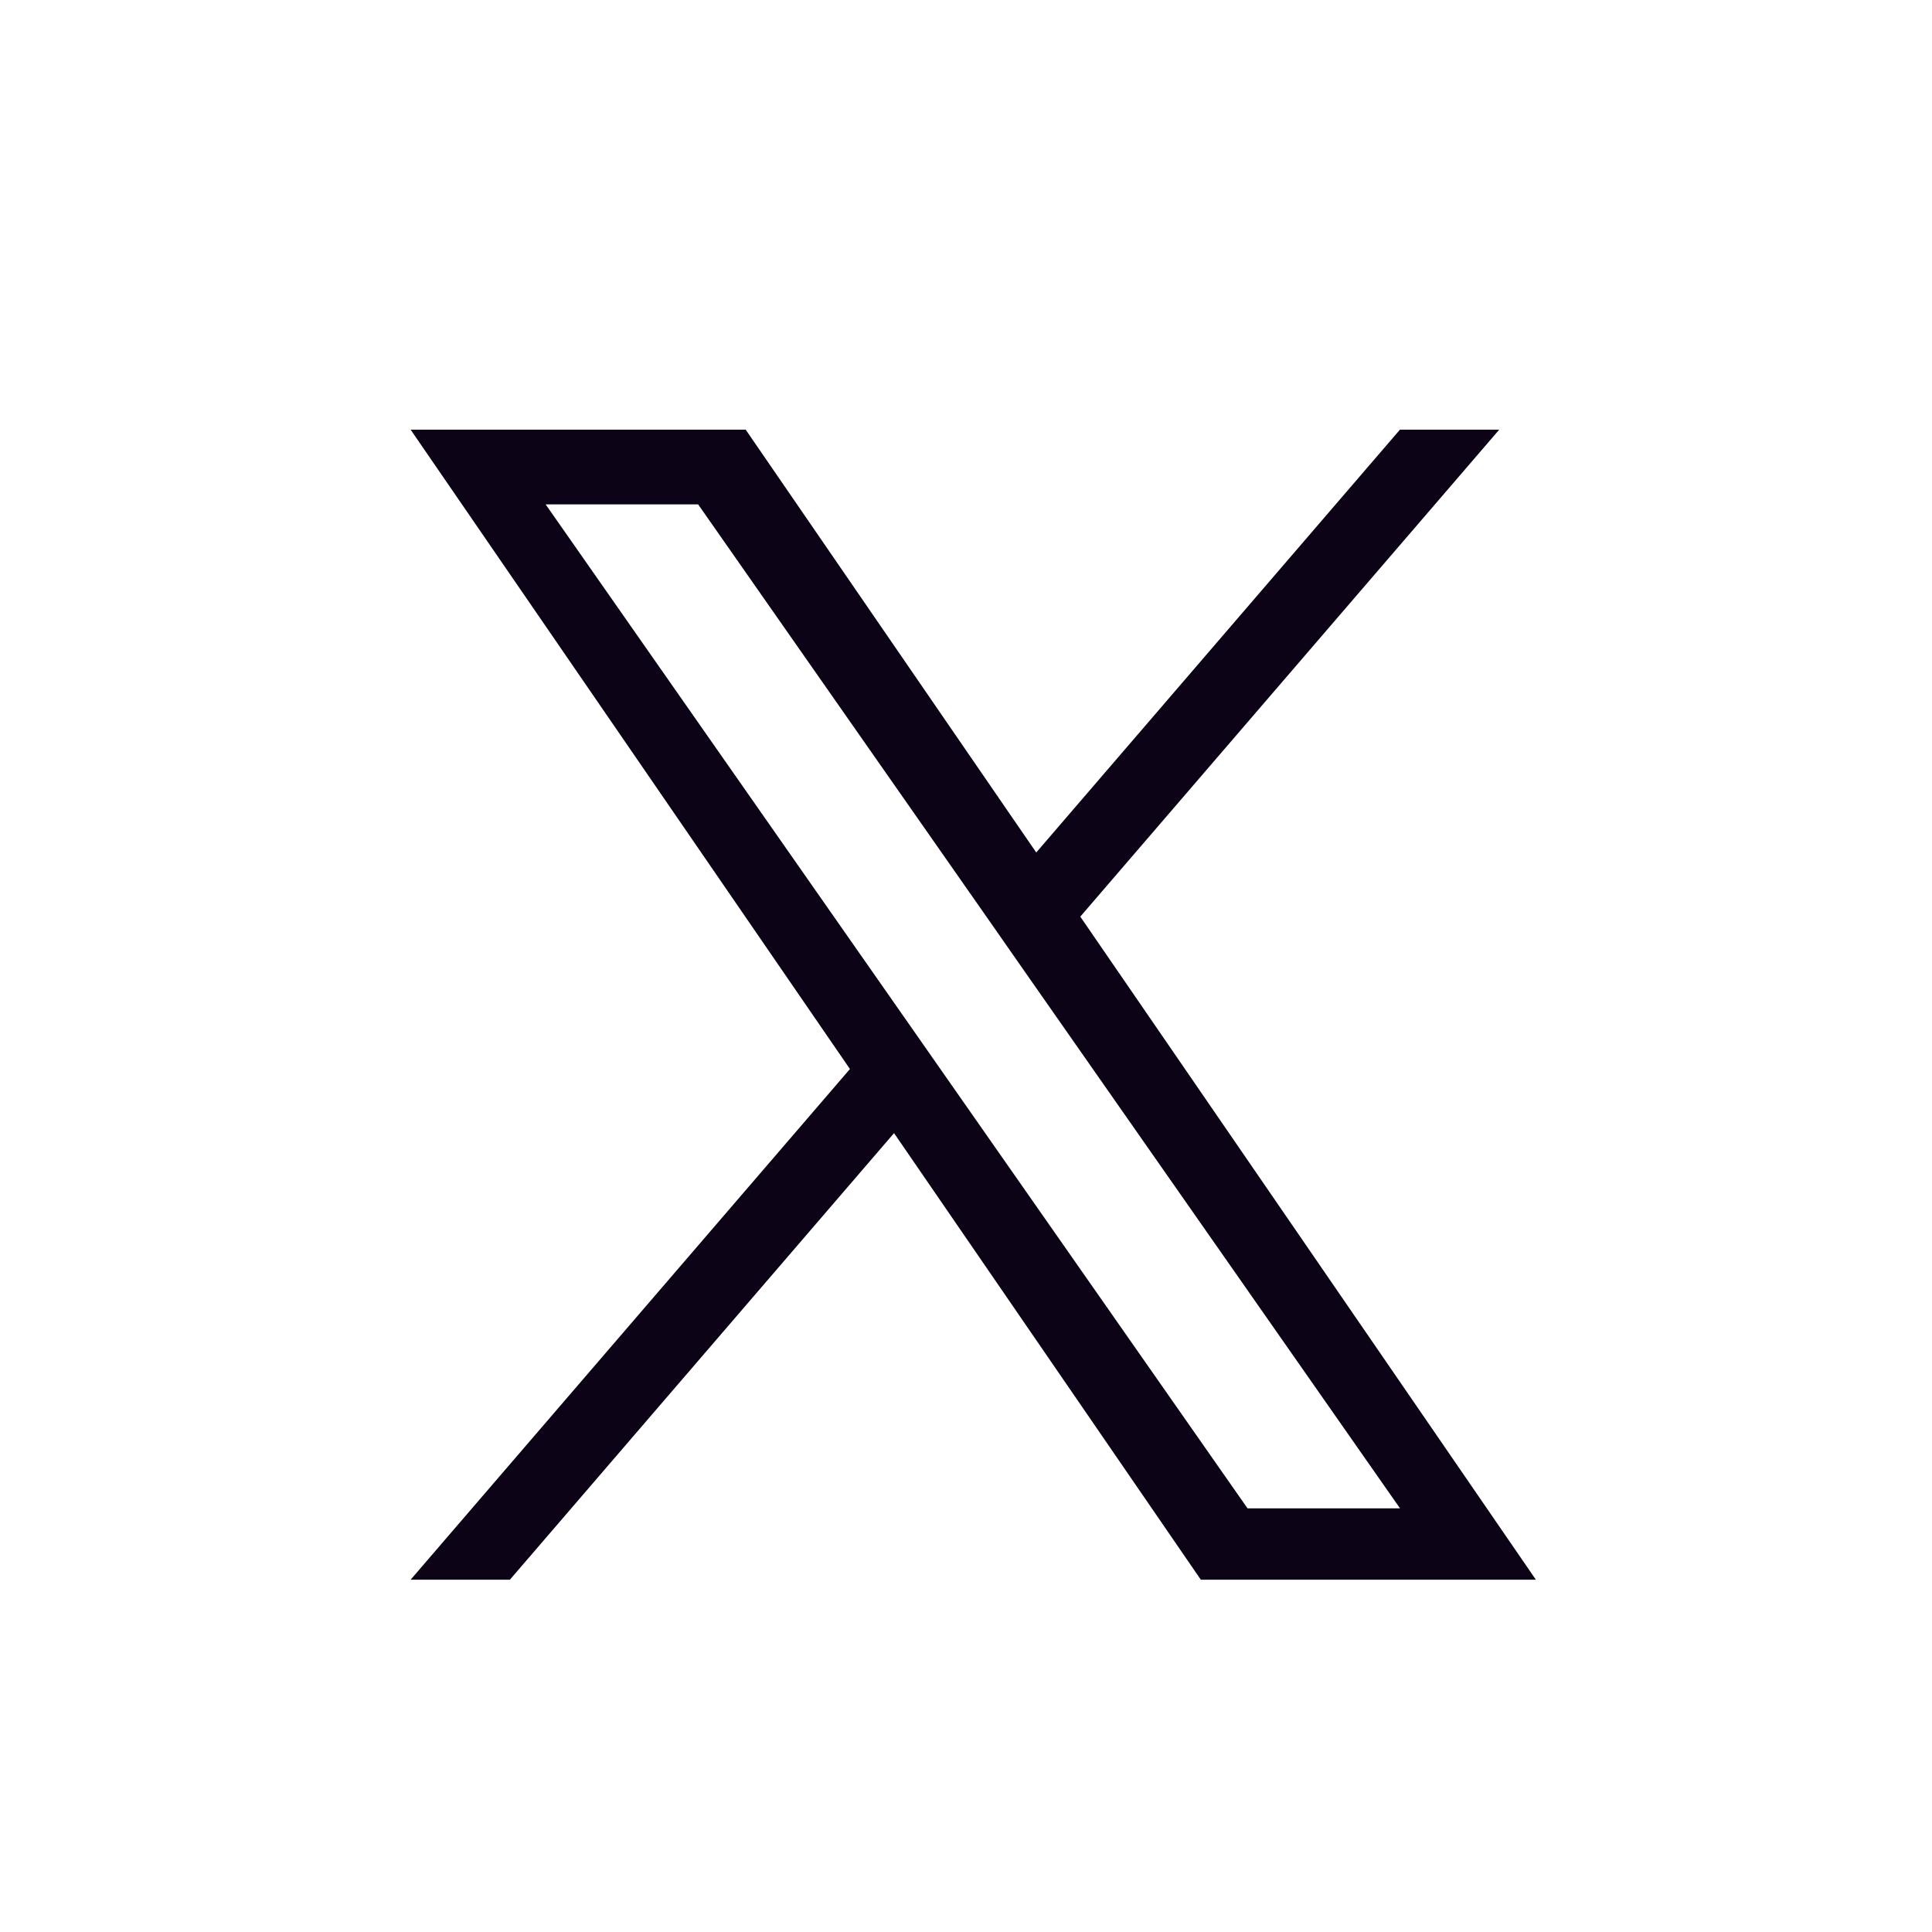 <svg width="28" height="28" viewBox="0 0 28 28" fill="none" xmlns="http://www.w3.org/2000/svg">
<g id="X">
<path id="Vector" d="M15.657 13.284L21.728 6.227H20.289L15.018 12.355L10.807 6.227H5.951L12.318 15.493L5.951 22.894H7.39L12.957 16.422L17.403 22.894H22.259L15.656 13.284H15.657ZM13.686 15.575L13.041 14.652L7.908 7.31H10.118L14.261 13.235L14.905 14.158L20.29 21.86H18.08L13.686 15.575Z" fill="#0D0316"/>
</g>
</svg>
